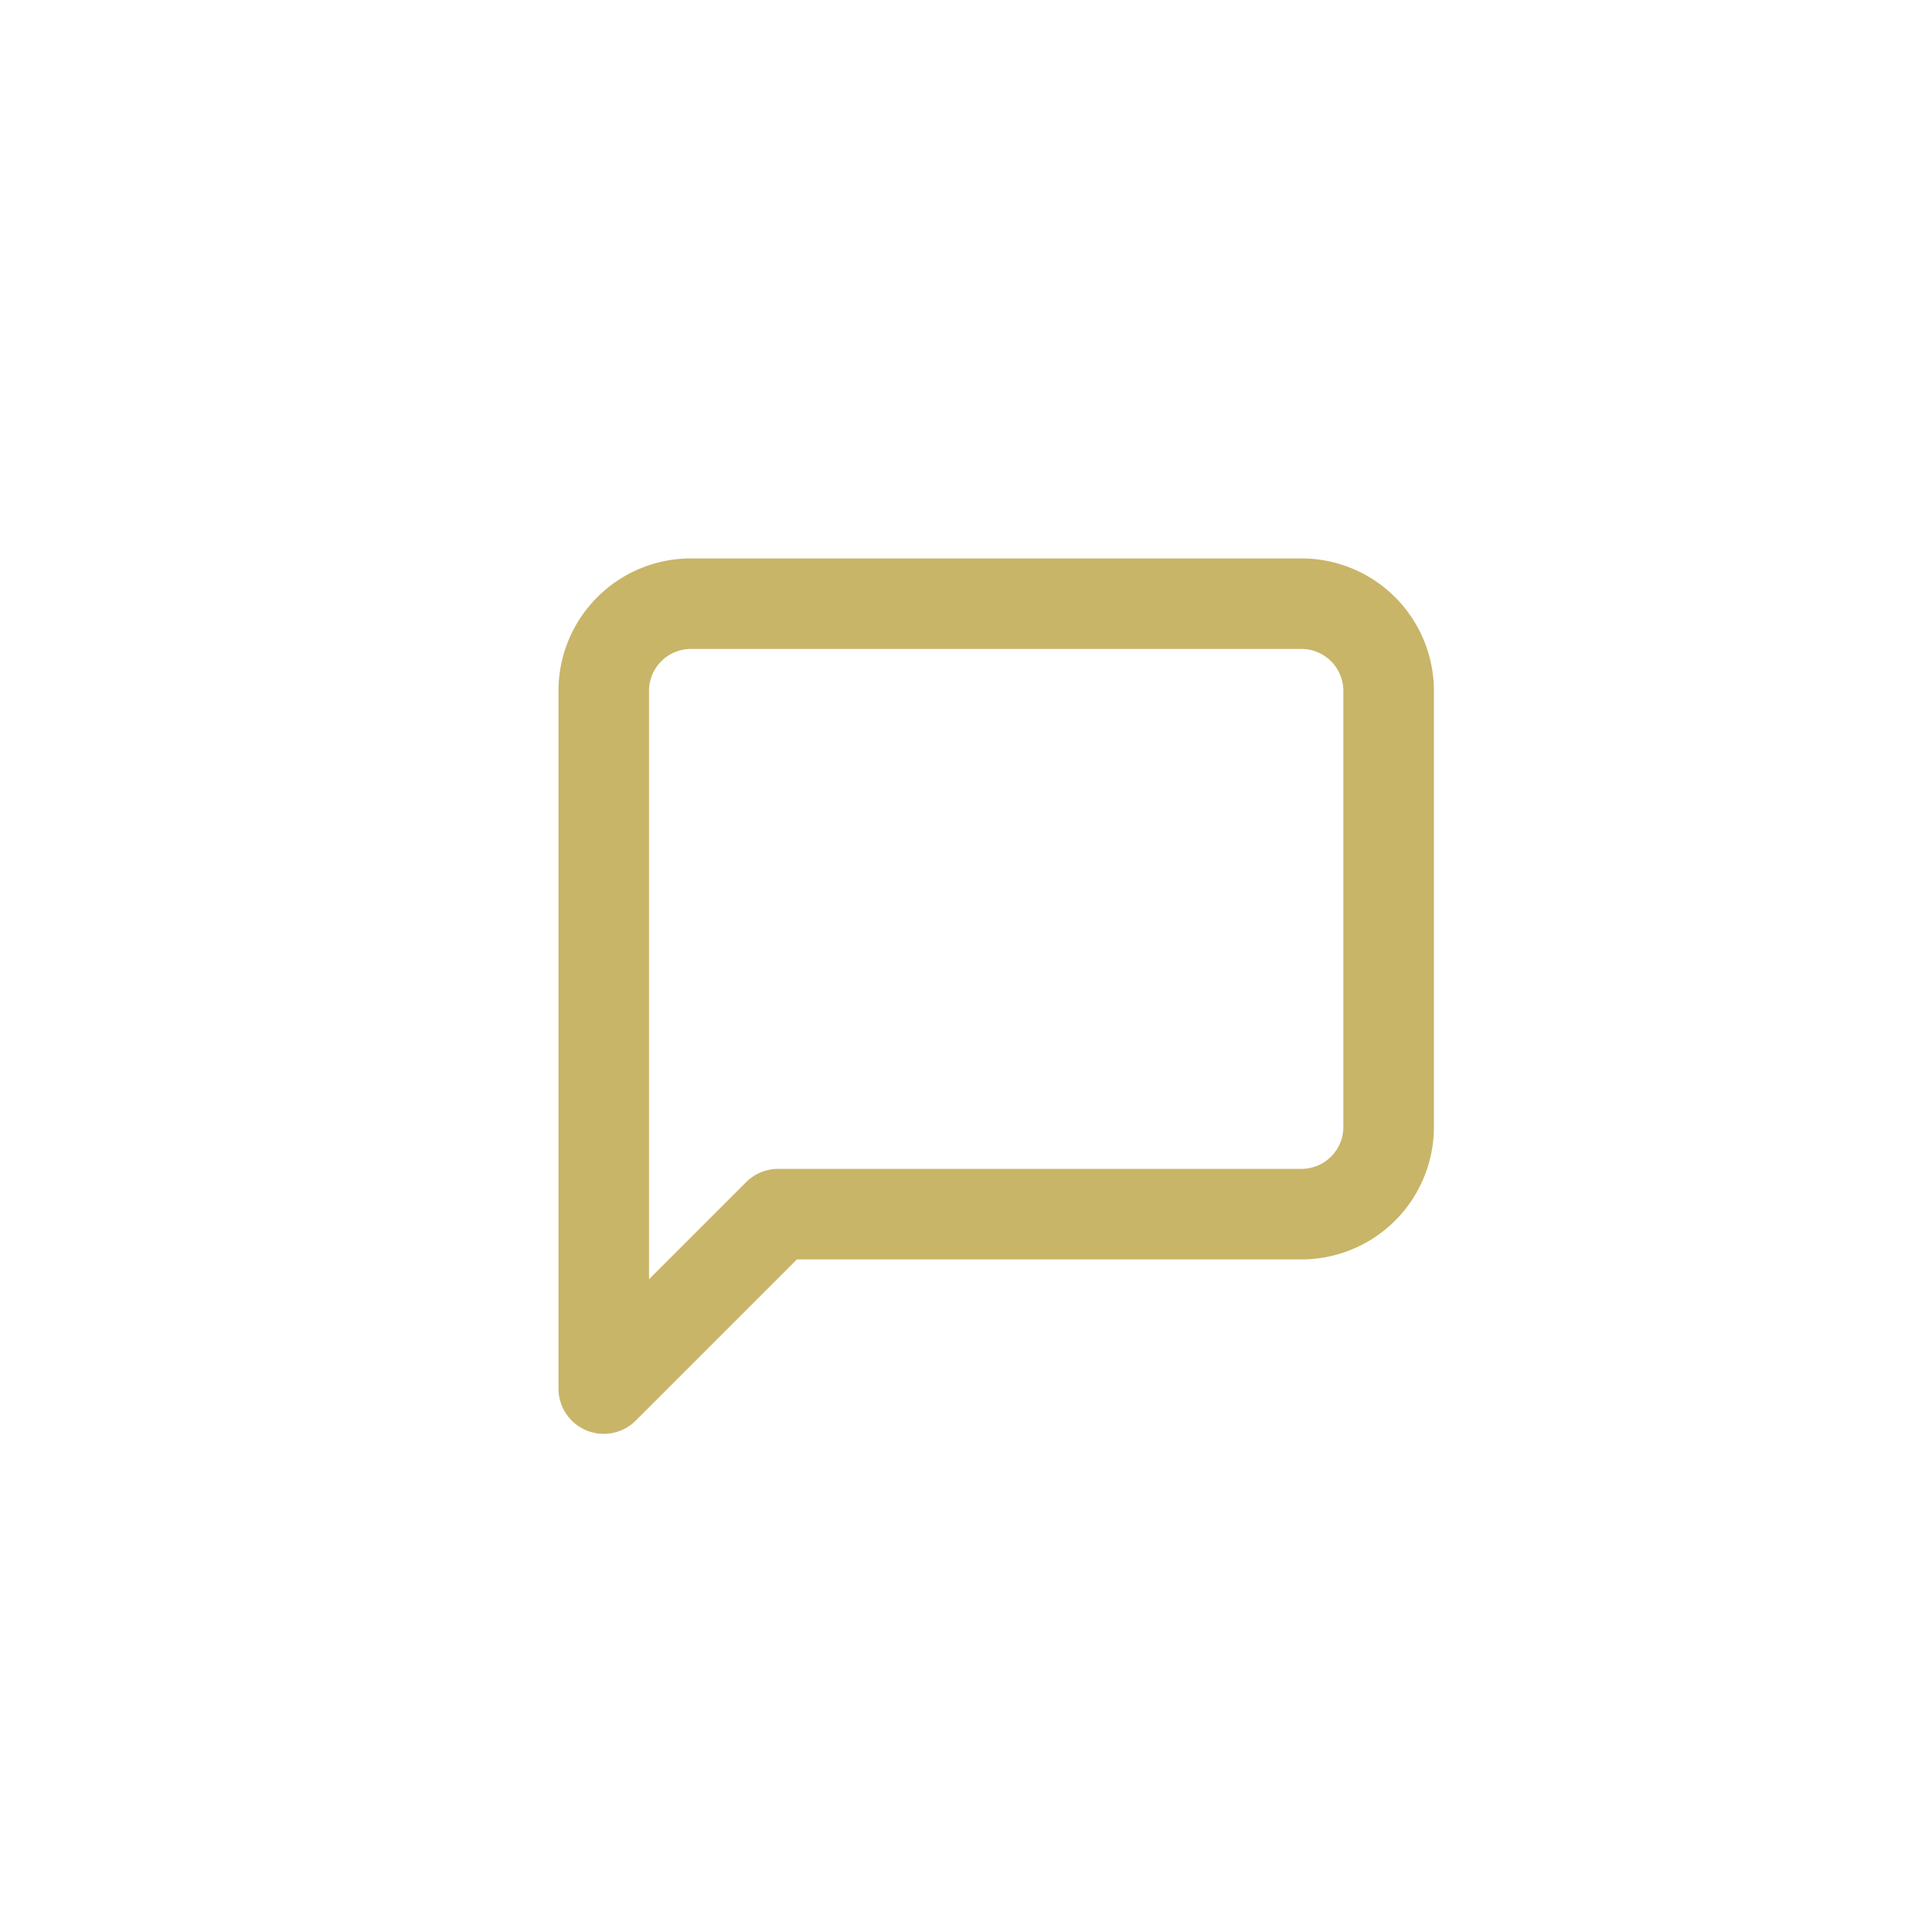 <svg xmlns="http://www.w3.org/2000/svg" width="32" height="32" viewBox="0 0 32 32">
  <g id="icon-message" transform="translate(0 0.498)">
    <rect id="Rectangle_2697" data-name="Rectangle 2697" width="32" height="32" transform="translate(0 -0.498)" fill="#fff" opacity="0"/>
    <path id="Icon_feather-message-square" data-name="Icon feather-message-square" d="M17.5,13.167a1.444,1.444,0,0,1-1.444,1.444H7.389L4.5,17.5V5.944A1.444,1.444,0,0,1,5.944,4.5H16.056A1.444,1.444,0,0,1,17.5,5.944Z" transform="translate(5.5 5.001)" fill="none" stroke="#c8b568" stroke-linecap="round" stroke-linejoin="round" stroke-width="1.5"/>
  </g>
</svg>
